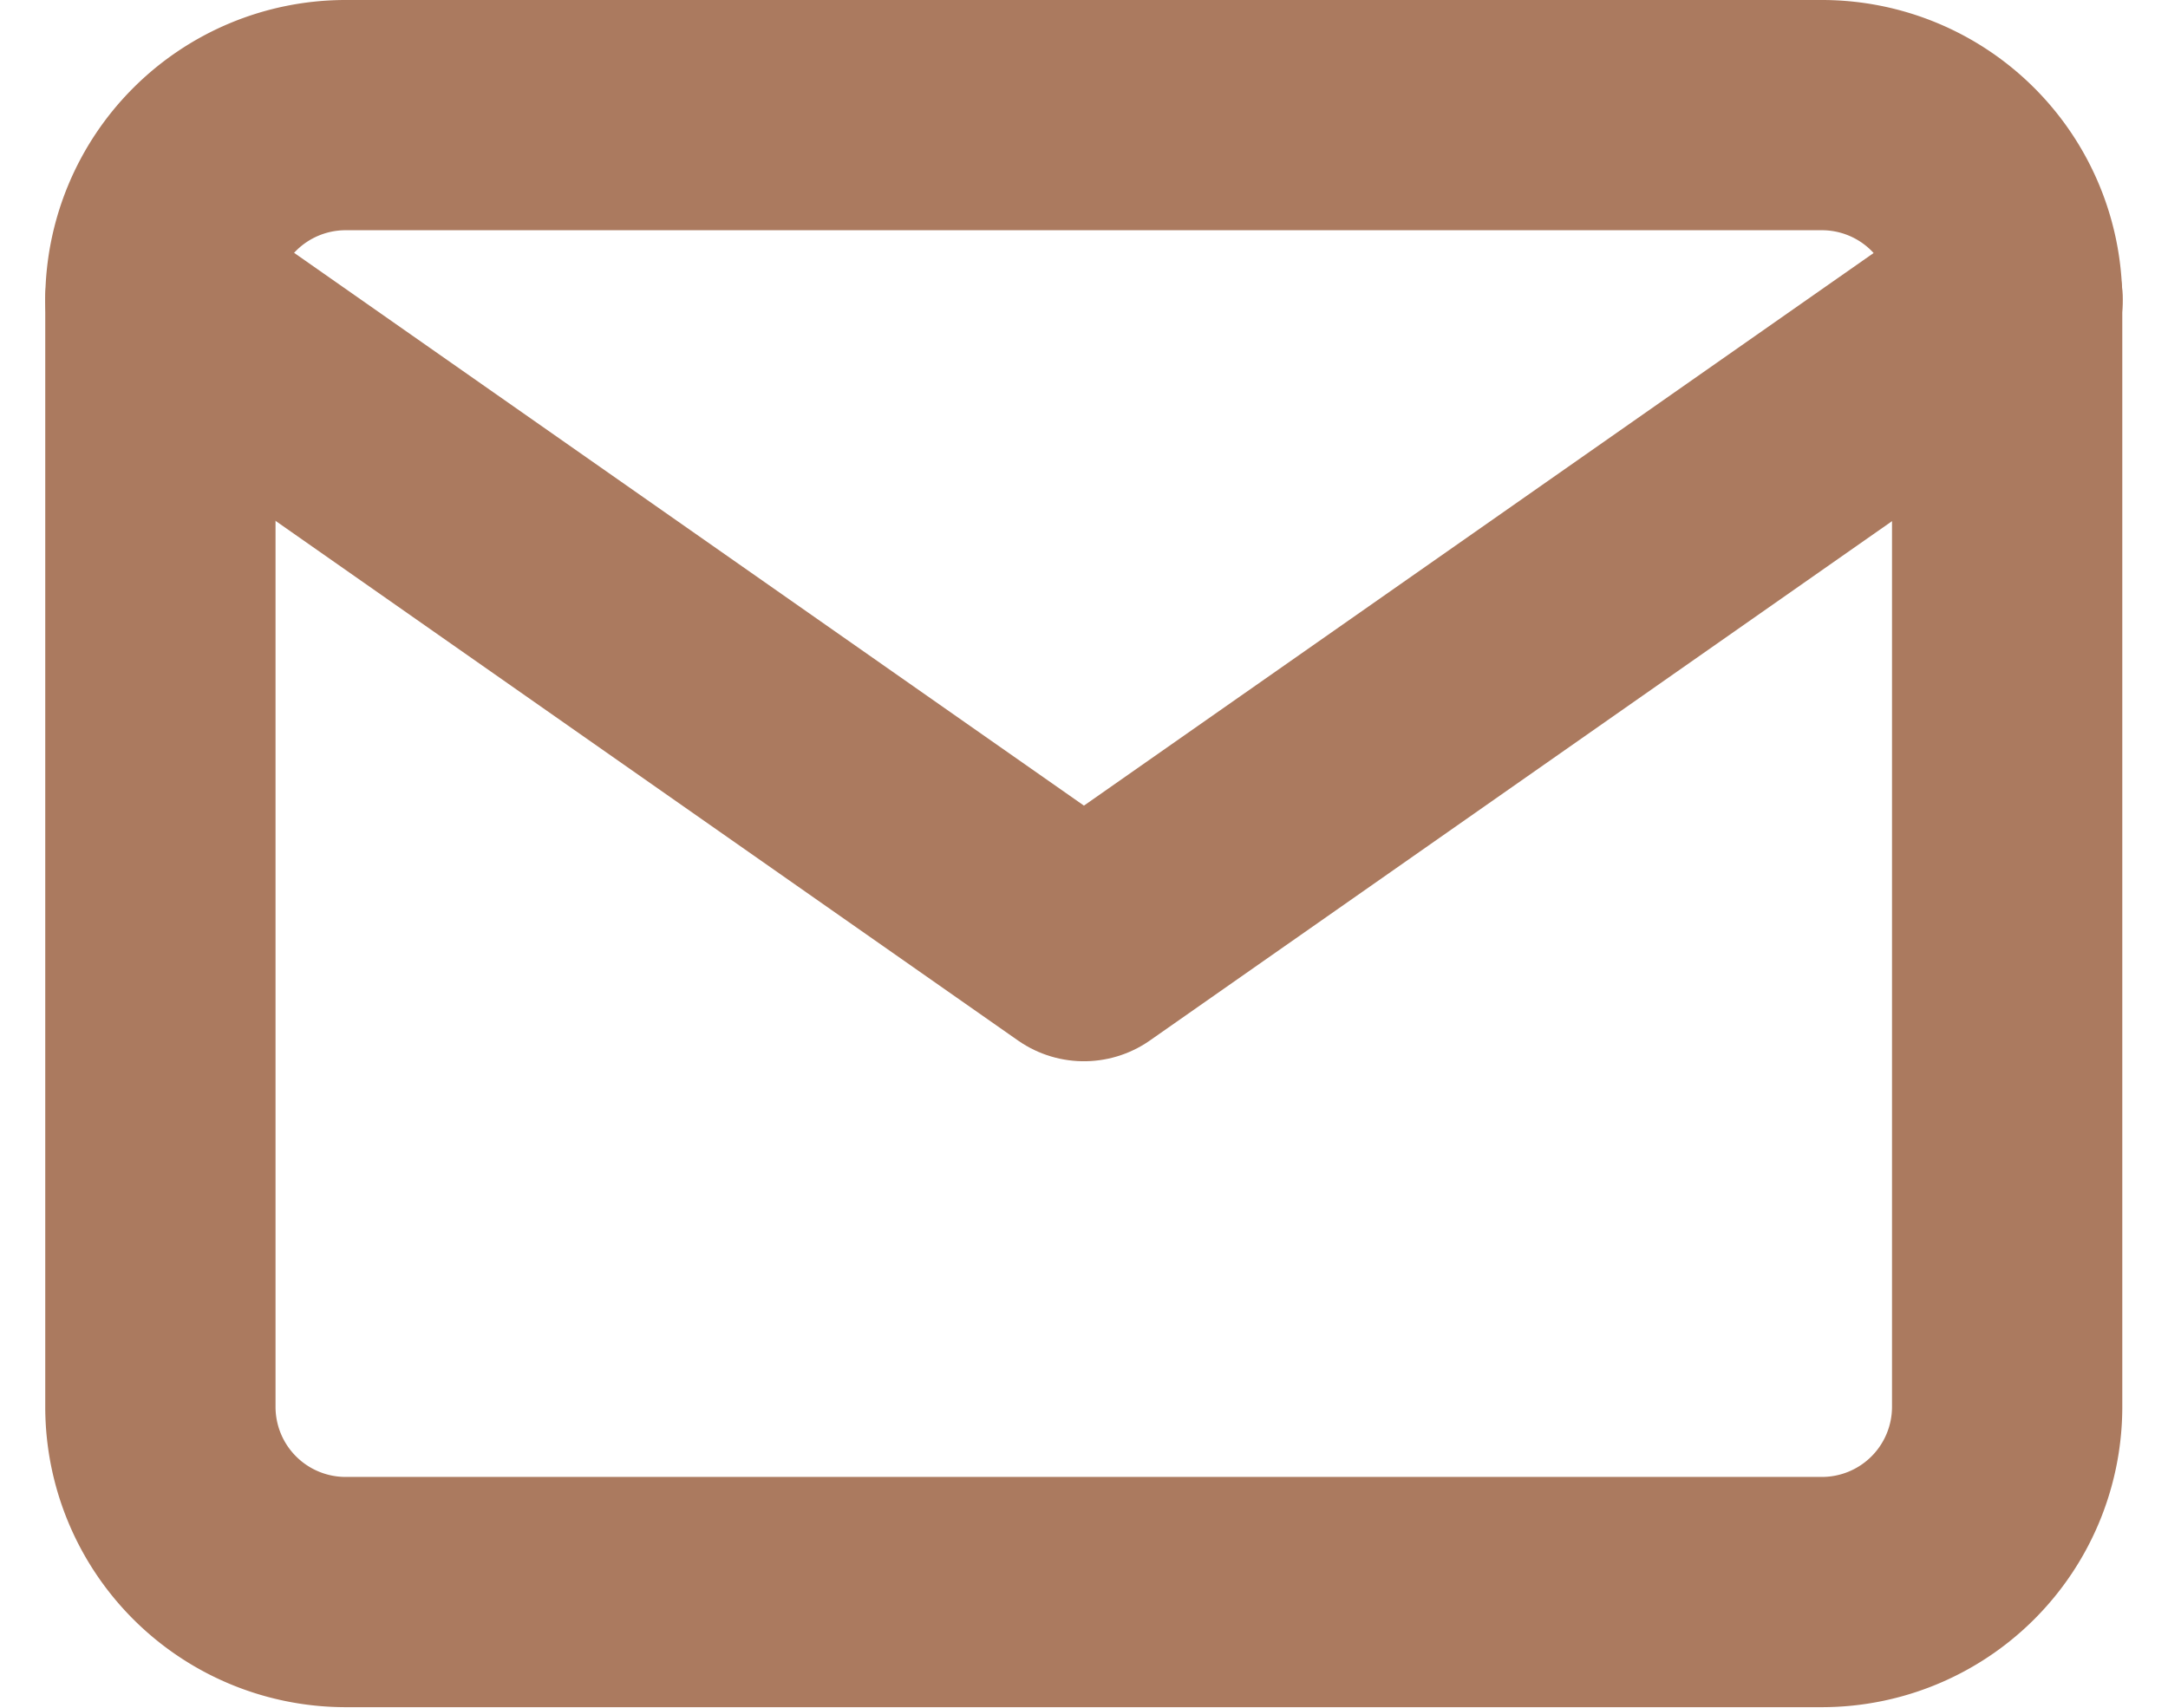 <svg xmlns="http://www.w3.org/2000/svg" width="18.829" height="14.834" viewBox="0 0 18.829 14.834">
  <g id="mail" transform="translate(-0.607 -3)">
    <path id="Path_25" data-name="Path 25" d="M3.6,4H16.439a1.609,1.609,0,0,1,1.6,1.6V15.23a1.609,1.609,0,0,1-1.6,1.6H3.6A1.609,1.609,0,0,1,2,15.23V5.6A1.609,1.609,0,0,1,3.6,4Z" fill="none" stroke="#ab7a5f" stroke-linecap="round" stroke-linejoin="round" stroke-width="2"/>
    <path id="Path_26" data-name="Path 26" d="M18.043,6l-8.022,5.615L2,6" transform="translate(0 -0.396)" fill="none" stroke="#ab7a5f" stroke-linecap="round" stroke-linejoin="round" stroke-width="2"/>
  </g>
</svg>
